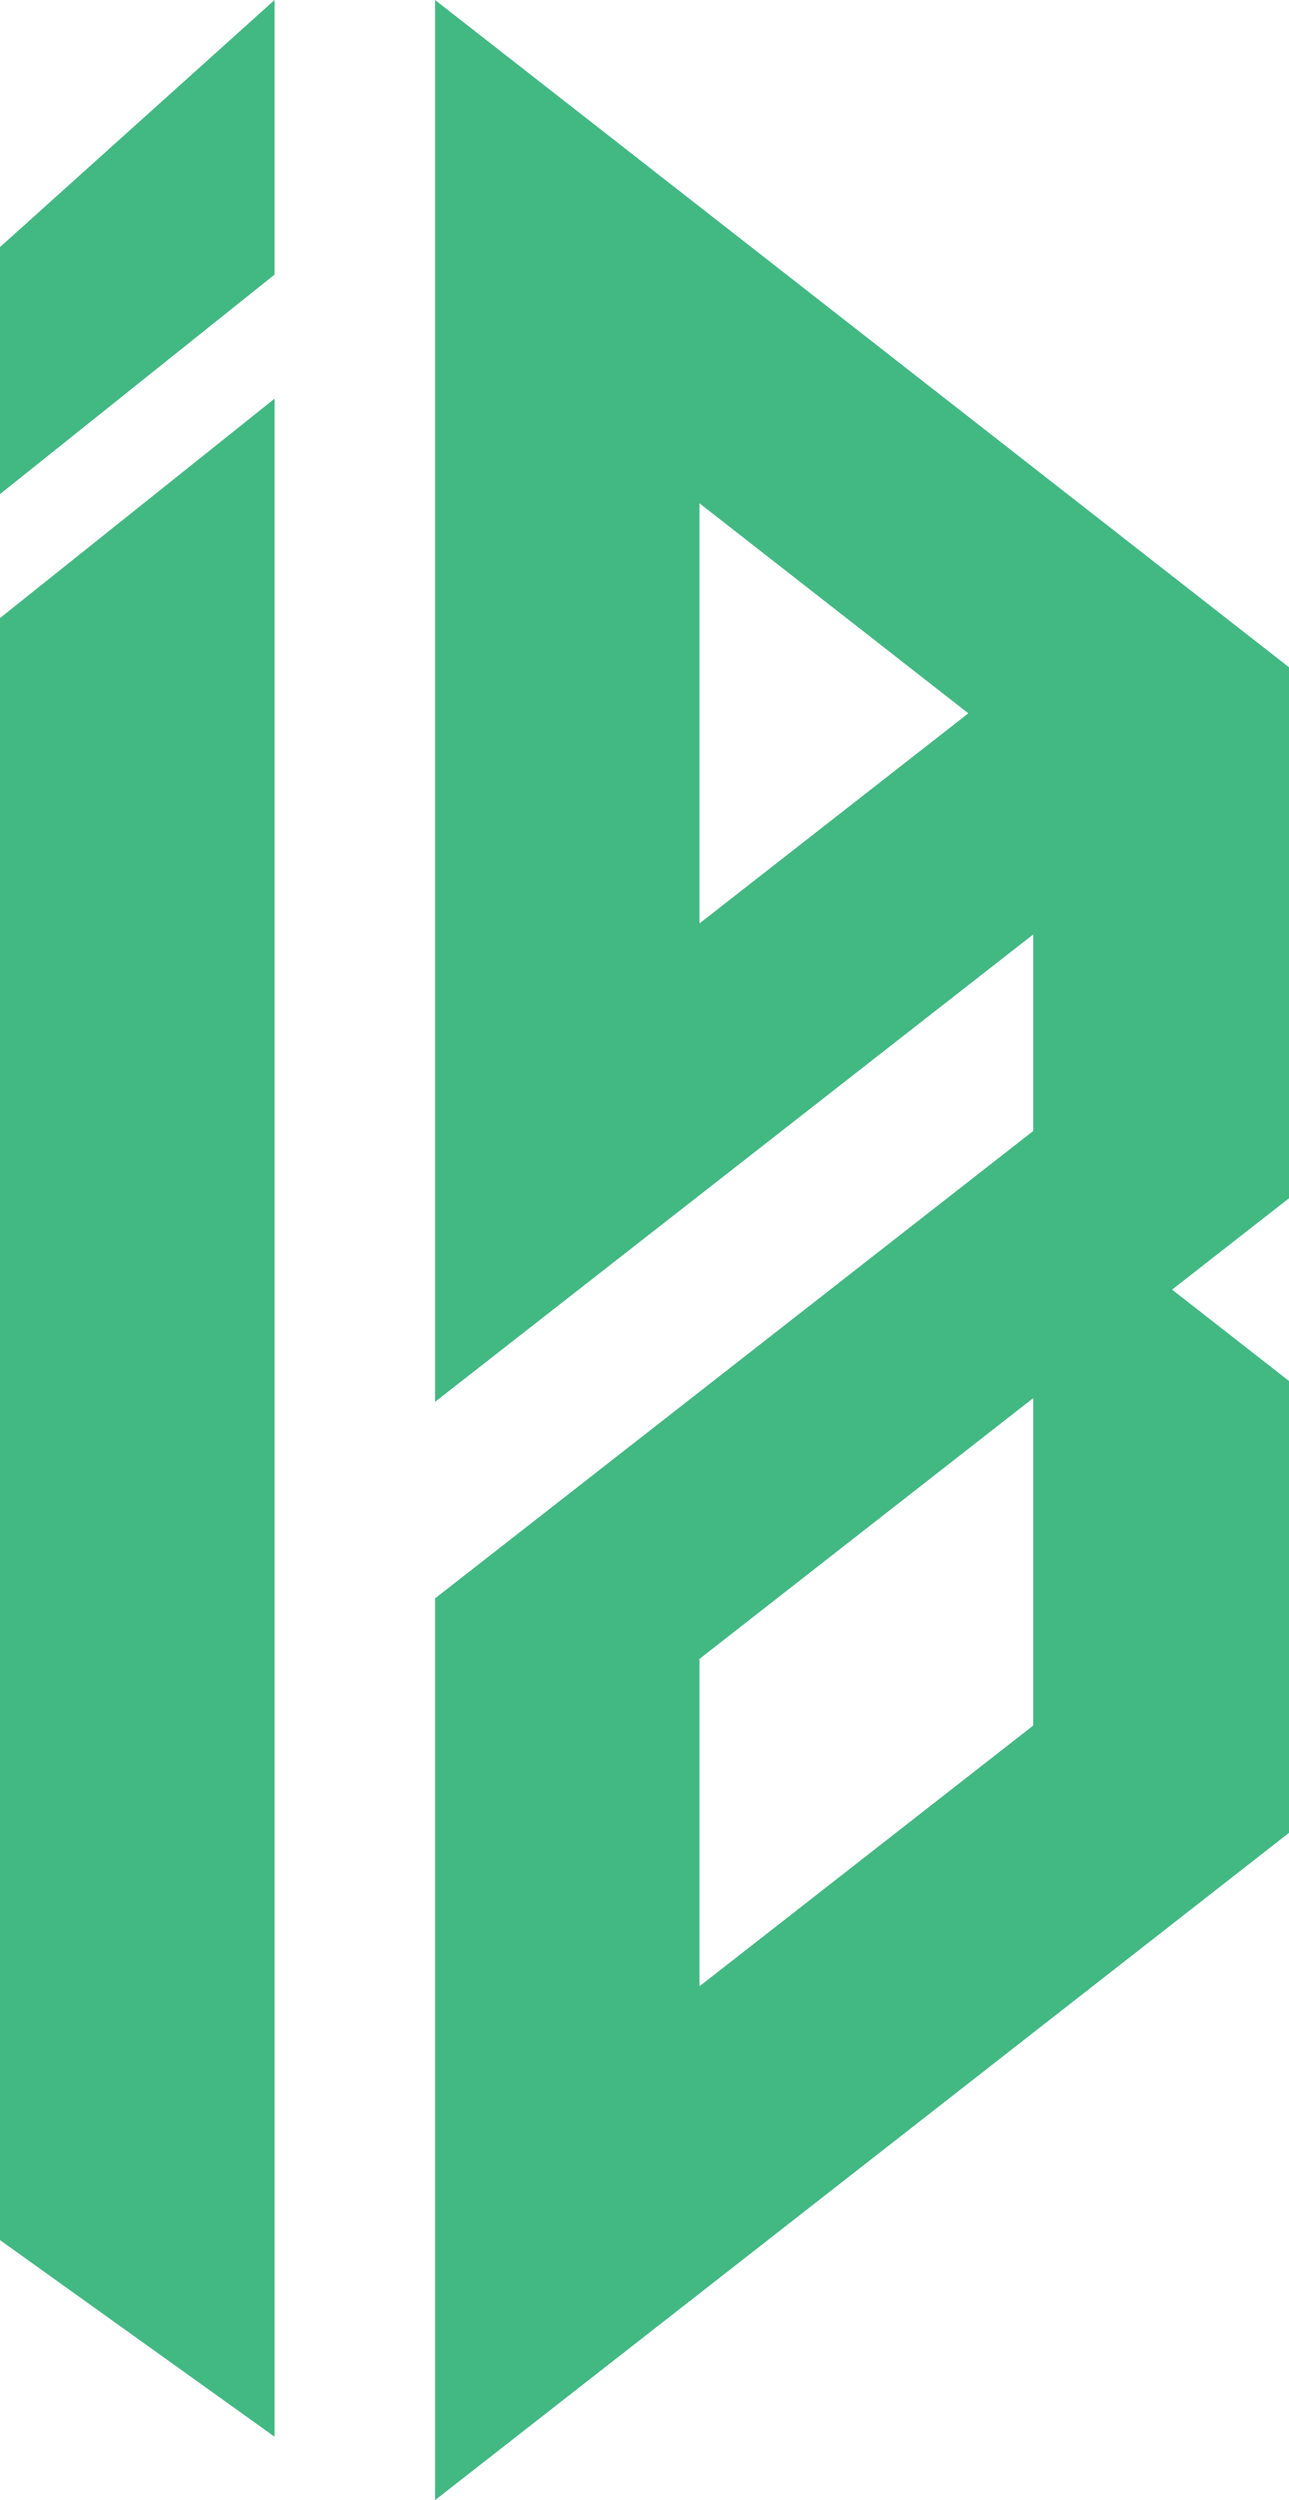 <?xml version="1.0" encoding="UTF-8"?>
<svg id="_图层_2" data-name="图层 2" xmlns="http://www.w3.org/2000/svg" viewBox="0 0 261.73 507.57">
  <defs>
    <style>
      .cls-1 {
        fill: #42b883;
      }
    </style>
  </defs>
  <g id="_图层_1-2" data-name="图层 1">
    <path class="cls-1" d="M261.73,135.47l-26.57-20.76-25.37-19.82-67.76-52.94L88.34,0v284.6l53.69-41.95,35.71-27.9,32.05-25.04v39.91l-6.51,5.08-61.25,47.86-53.69,41.94v183.07l53.69-41.95,67.76-52.94,51.94-40.58v-91.73l-23.74-18.55,23.74-18.55v-107.8ZM142.43,187.16l-.4.31v-85.29l54.59,42.64-54.19,42.34ZM209.79,350.32l-67.76,52.93v-66.46l67.76-52.94v66.47Z"/>
    <polygon class="cls-1" points="55.75 494.7 0 454.78 0 125.48 55.75 80.94 55.75 494.7"/>
    <polygon class="cls-1" points="55.75 55.75 0 100.32 0 50.16 55.75 0 55.75 55.75"/>
  </g>
</svg>